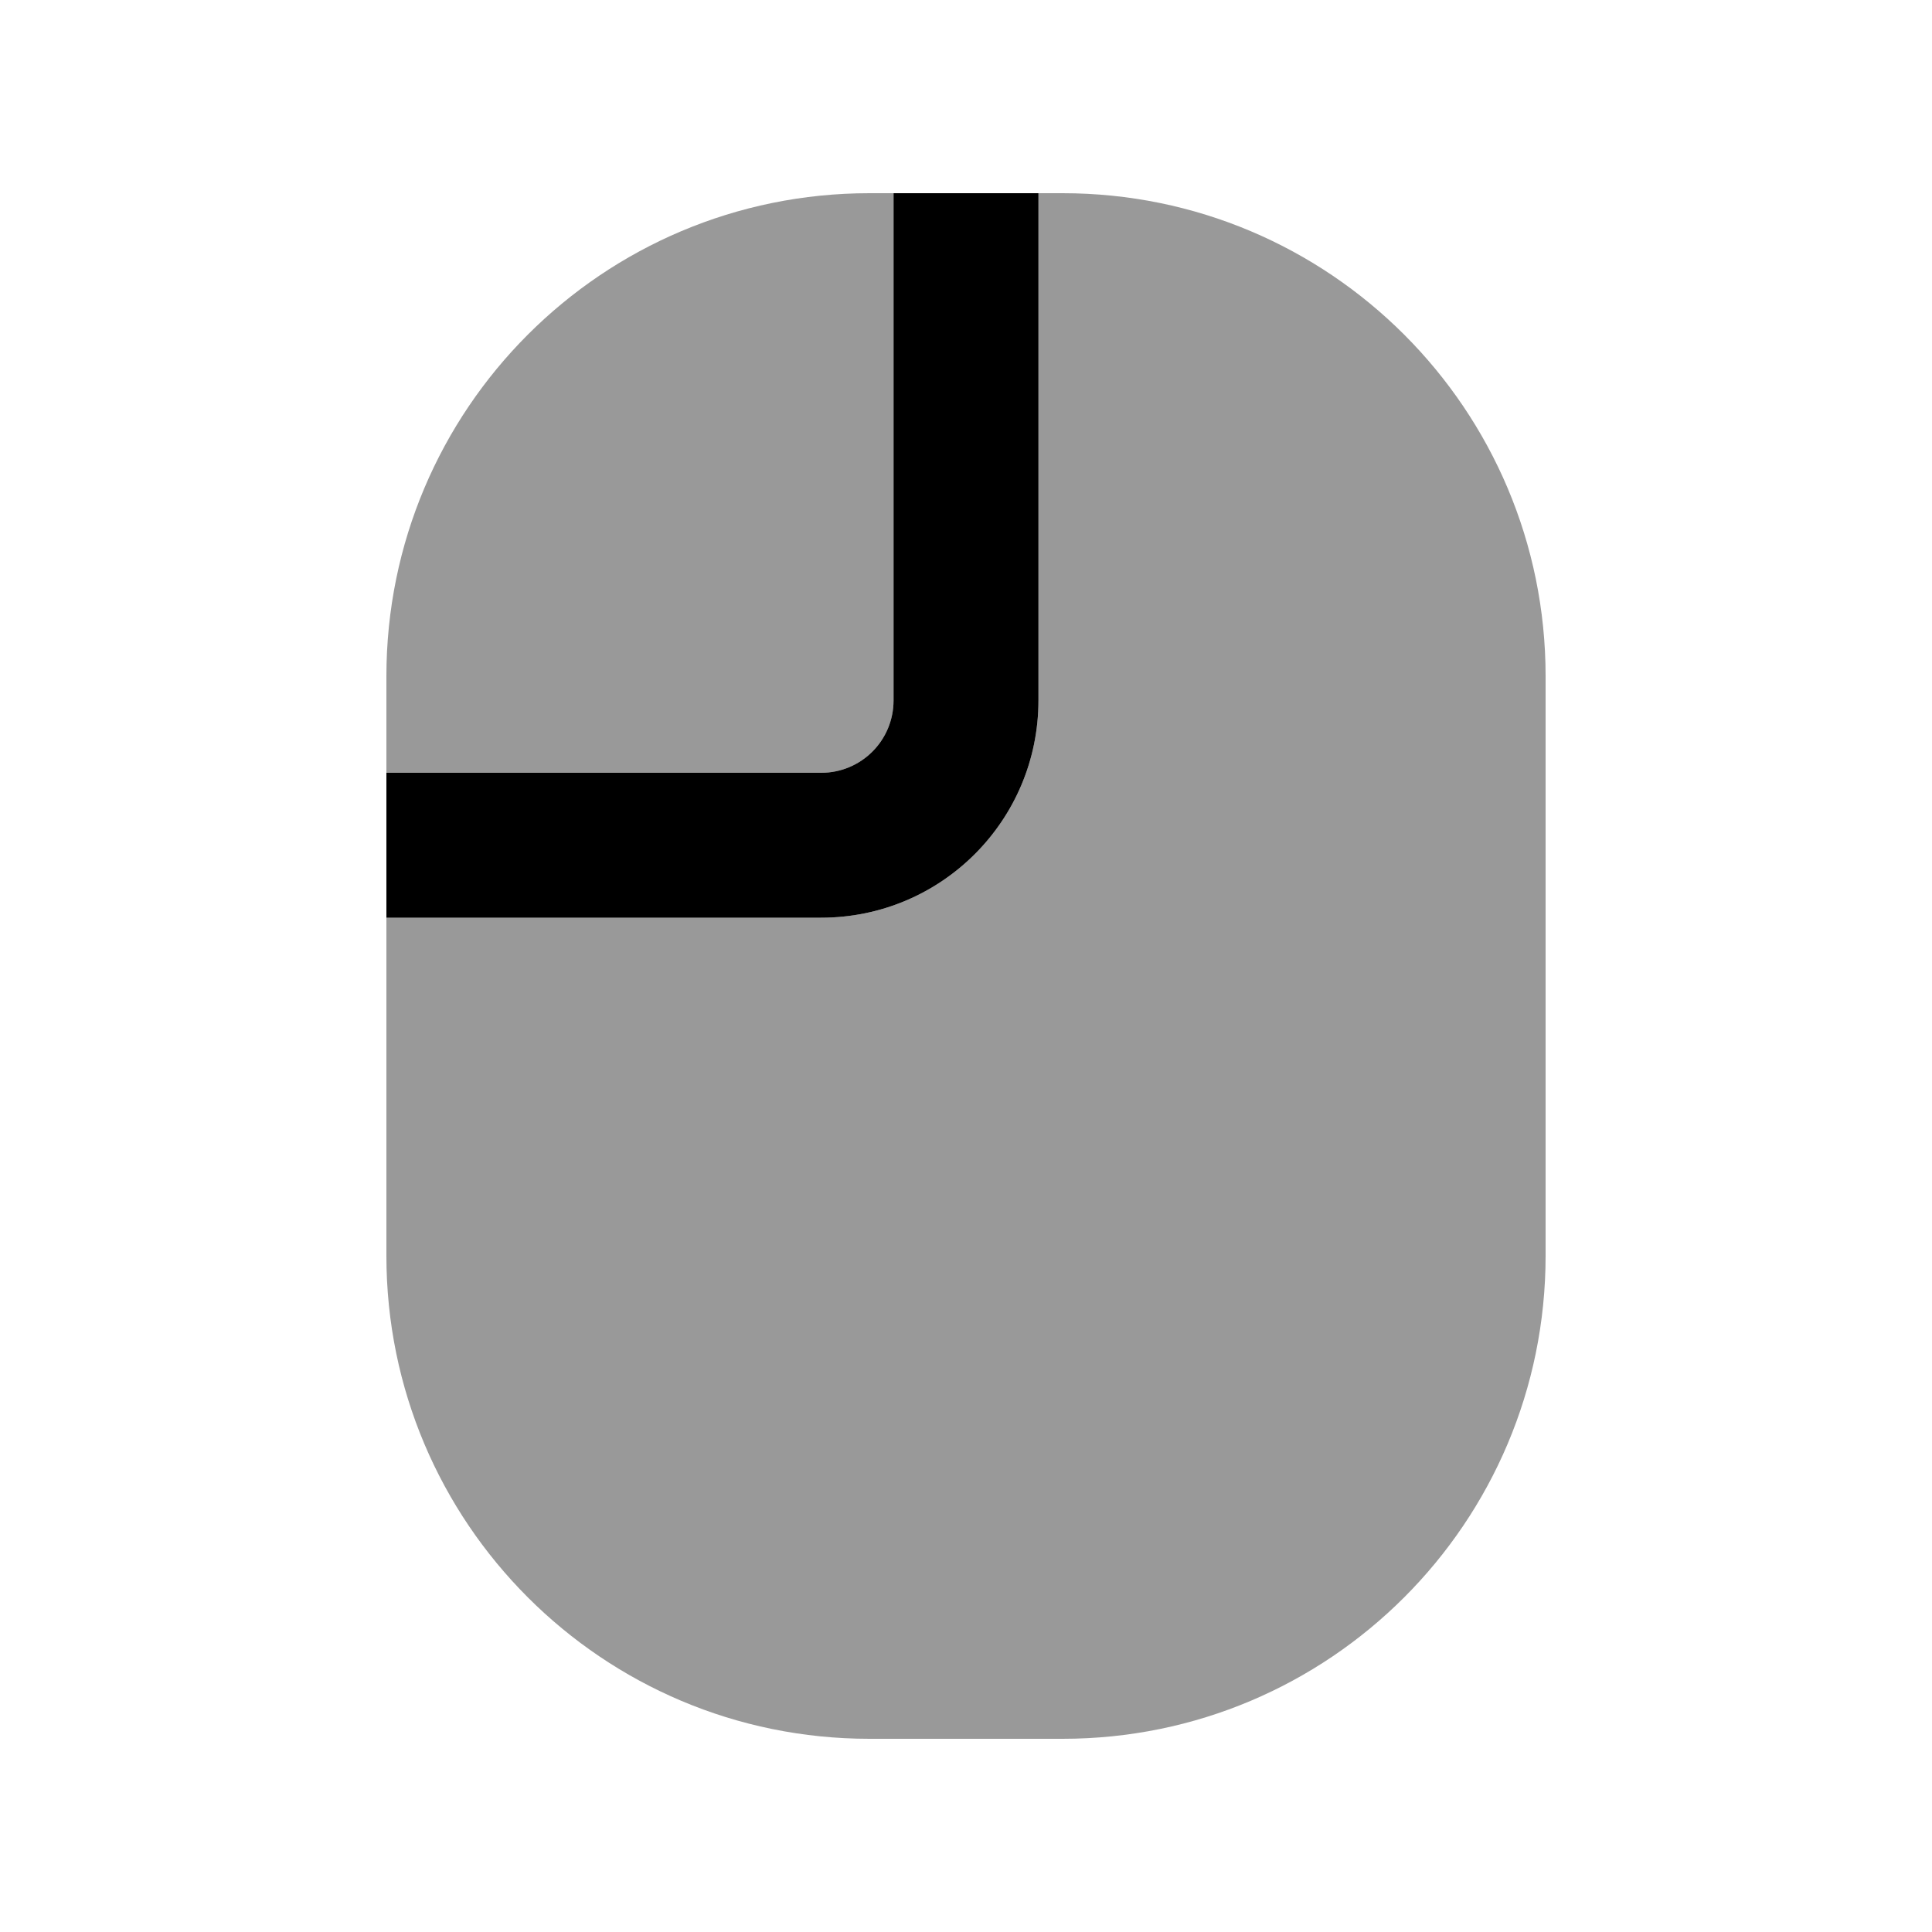 <svg xmlns="http://www.w3.org/2000/svg" viewBox="0 0 640 640"><!--! Font Awesome Pro 7.1.0 by @fontawesome - https://fontawesome.com License - https://fontawesome.com/license (Commercial License) Copyright 2025 Fonticons, Inc. --><path opacity=".4" fill="currentColor" d="M128 224L128 256L272 256C285.3 256 296 245.3 296 232L296 64L288 64C199.6 64 128 135.6 128 224zM128 304L128 416C128 504.4 199.6 576 288 576L352 576C440.4 576 512 504.4 512 416L512 224C512 135.6 440.4 64 352 64L344 64L344 232C344 271.8 311.8 304 272 304L128 304z"/><path fill="currentColor" d="M344 64L344 232C344 271.8 311.8 304 272 304L128 304L128 256L272 256C285.3 256 296 245.3 296 232L296 64L344 64z"/></svg>
